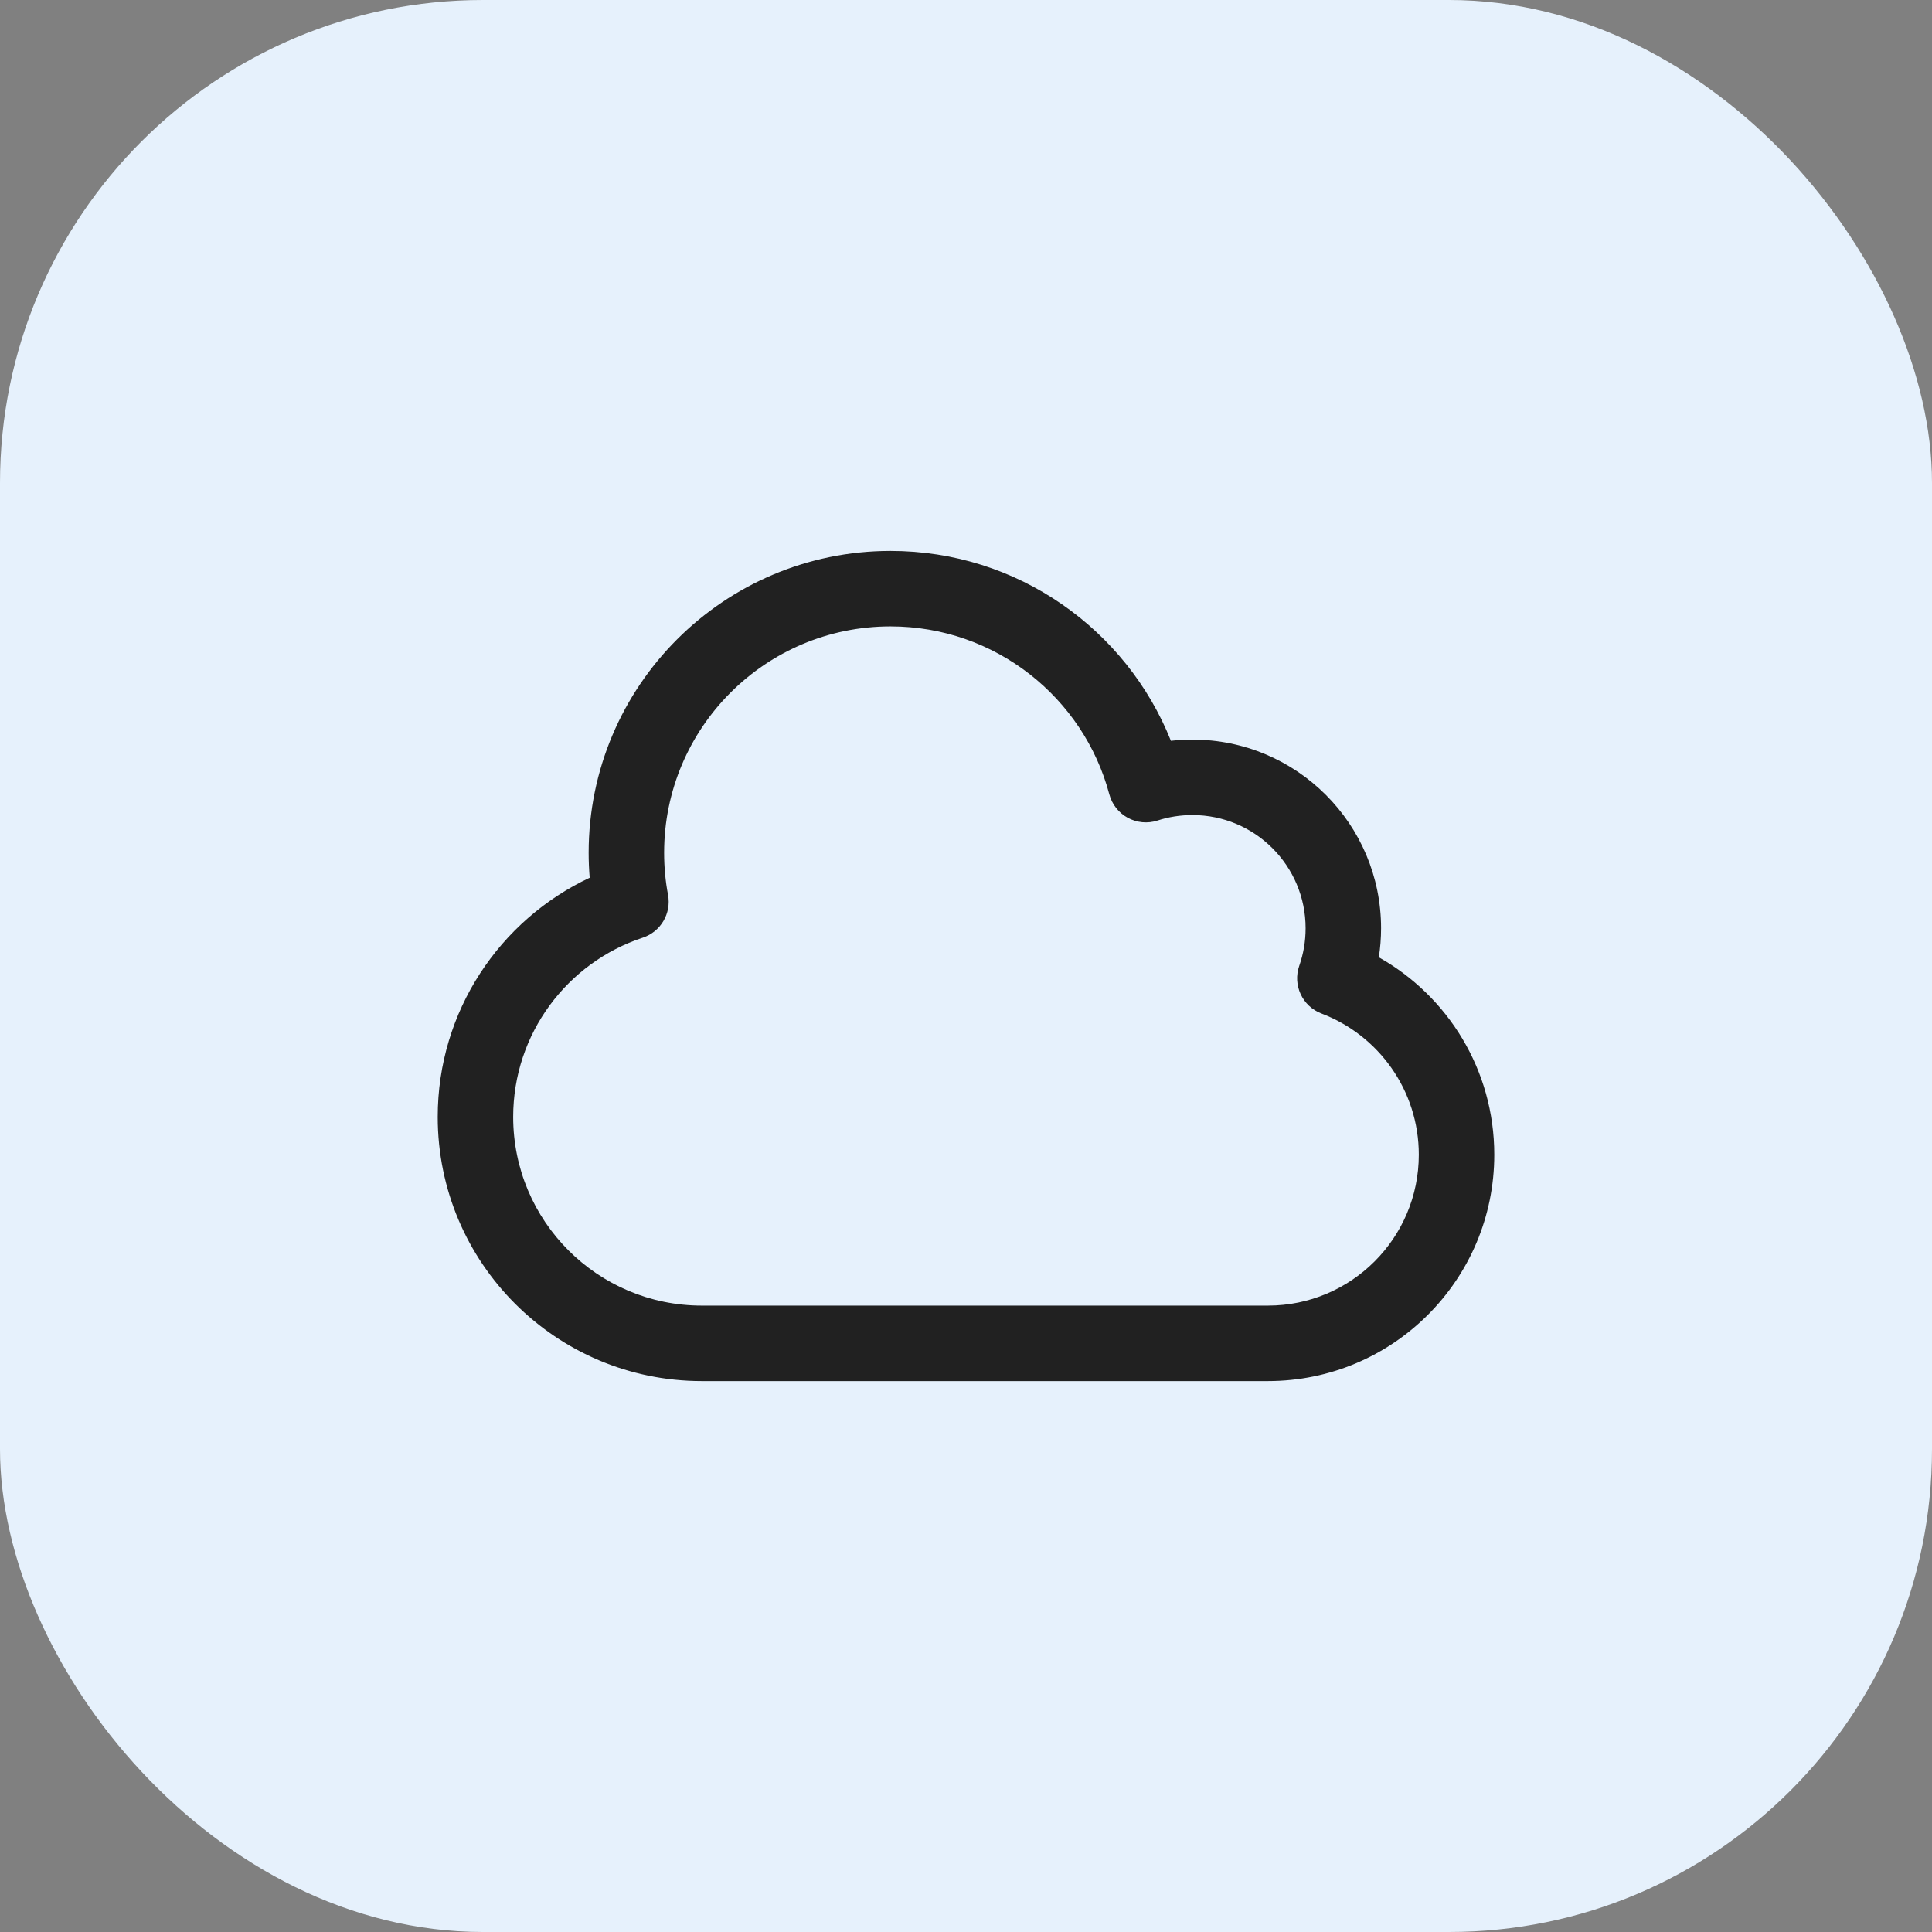 <svg width="32" height="32" viewBox="0 0 32 32" fill="none" xmlns="http://www.w3.org/2000/svg">
<rect x="0" y="0" width="32" height="32" fill="#808080" stroke="none"/>
<rect width="32" height="32" rx="8" fill="#E6F1FC"/>
<path fill-rule="evenodd" clip-rule="evenodd" d="M14.75 10.375C12.679 10.375 11 12.054 11 14.125C11 14.364 11.022 14.597 11.065 14.822C11.122 15.13 10.943 15.433 10.646 15.531C9.399 15.942 8.5 17.117 8.5 18.5C8.5 20.226 9.899 21.625 11.625 21.625H21C22.381 21.625 23.5 20.506 23.5 19.125C23.5 18.058 22.831 17.145 21.888 16.787C21.571 16.667 21.408 16.316 21.52 15.996C21.588 15.802 21.625 15.594 21.625 15.375C21.625 14.339 20.785 13.5 19.75 13.5C19.547 13.5 19.352 13.532 19.171 13.591C19.008 13.644 18.83 13.627 18.679 13.545C18.529 13.463 18.418 13.323 18.374 13.157C17.948 11.555 16.486 10.375 14.75 10.375ZM9.75 14.125C9.75 11.364 11.989 9.125 14.75 9.125C16.857 9.125 18.658 10.427 19.394 12.27C19.511 12.257 19.63 12.25 19.75 12.25C21.476 12.25 22.875 13.649 22.875 15.375C22.875 15.538 22.862 15.699 22.838 15.856C23.979 16.498 24.75 17.721 24.75 19.125C24.75 21.196 23.071 22.875 21 22.875H11.625C9.209 22.875 7.25 20.916 7.25 18.5C7.25 16.747 8.28 15.237 9.767 14.538C9.756 14.402 9.75 14.264 9.75 14.125Z" fill="#212121"/>
</svg>
